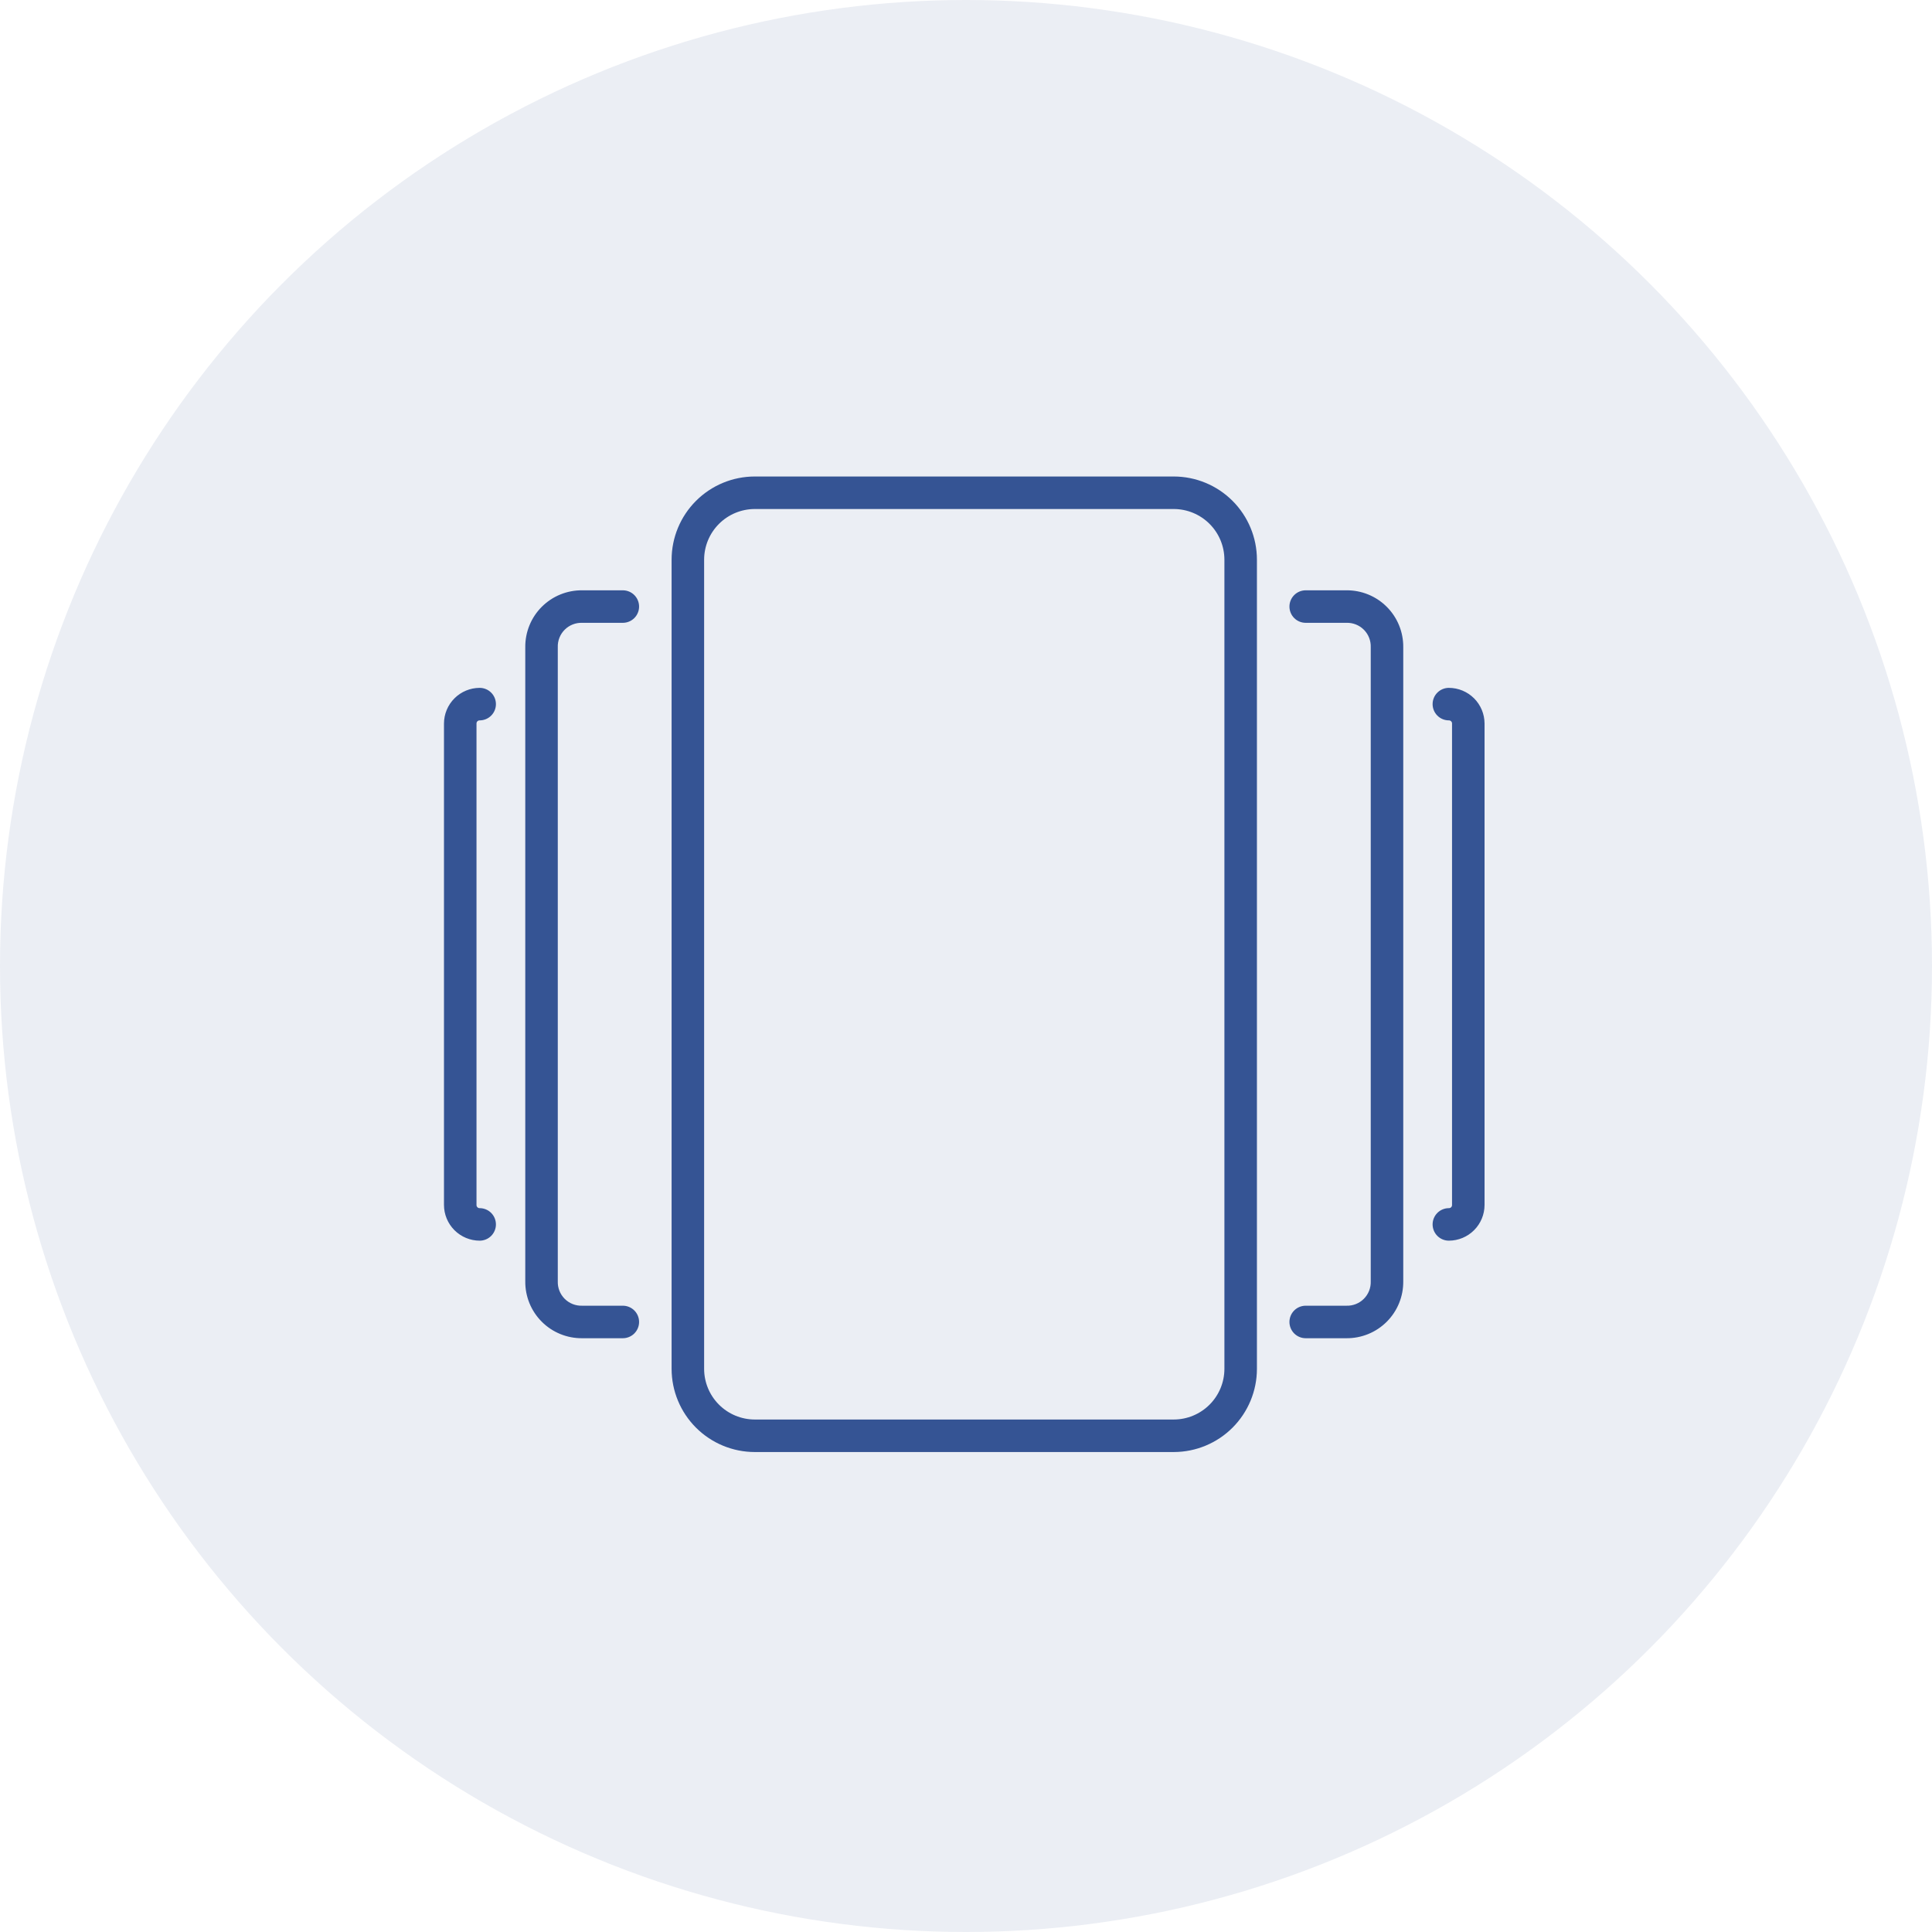 <?xml version="1.0" encoding="UTF-8"?> <svg xmlns="http://www.w3.org/2000/svg" width="557" height="557" viewBox="0 0 557 557" fill="none"> <circle cx="278.5" cy="278.5" r="278.5" fill="#355494" fill-opacity="0.1"></circle> <g clip-path="url(#clip0_1208_42)"> <path d="M338.398 418.625H217.602C211.244 418.619 205.15 416.091 200.654 411.596C196.159 407.1 193.631 401.006 193.625 394.648V161.352C193.631 154.994 196.159 148.9 200.654 144.404C205.15 139.909 211.244 137.381 217.602 137.375H338.398C344.756 137.381 350.85 139.909 355.346 144.404C359.841 148.9 362.369 154.994 362.375 161.352V394.648C362.369 401.006 359.841 407.1 355.346 411.596C350.85 416.091 344.756 418.619 338.398 418.625ZM217.602 146.75C213.731 146.756 210.021 148.297 207.284 151.034C204.547 153.771 203.006 157.481 203 161.352V394.648C203.006 398.519 204.547 402.229 207.284 404.966C210.021 407.703 213.731 409.244 217.602 409.25H338.398C342.269 409.244 345.979 407.703 348.716 404.966C351.453 402.229 352.994 398.519 353 394.648V161.352C352.994 157.481 351.453 153.771 348.716 151.034C345.979 148.297 342.269 146.756 338.398 146.75H217.602ZM179.562 385.812H167.844C165.683 385.834 163.54 385.425 161.539 384.608C159.539 383.792 157.722 382.584 156.194 381.056C154.666 379.528 153.458 377.711 152.642 375.711C151.825 373.71 151.416 371.567 151.438 369.406V186.594C151.416 184.433 151.825 182.29 152.642 180.289C153.458 178.289 154.666 176.472 156.194 174.944C157.722 173.416 159.539 172.208 161.539 171.392C163.54 170.575 165.683 170.166 167.844 170.188H179.562C180.806 170.188 181.998 170.681 182.877 171.56C183.756 172.44 184.25 173.632 184.25 174.875C184.25 176.118 183.756 177.31 182.877 178.19C181.998 179.069 180.806 179.562 179.562 179.562H167.844C166.912 179.53 165.983 179.689 165.115 180.031C164.247 180.373 163.459 180.89 162.799 181.549C162.14 182.209 161.623 182.997 161.281 183.865C160.939 184.733 160.78 185.662 160.812 186.594V369.406C160.78 370.338 160.939 371.267 161.281 372.135C161.623 373.003 162.14 373.791 162.799 374.451C163.459 375.11 164.247 375.627 165.115 375.969C165.983 376.311 166.912 376.47 167.844 376.438H179.562C180.806 376.438 181.998 376.931 182.877 377.81C183.756 378.69 184.25 379.882 184.25 381.125C184.25 382.368 183.756 383.56 182.877 384.44C181.998 385.319 180.806 385.812 179.562 385.812ZM138.289 357.688C135.562 357.681 132.949 356.595 131.02 354.667C129.092 352.739 128.006 350.125 128 347.398V208.602C128.006 205.875 129.092 203.261 131.02 201.333C132.949 199.405 135.562 198.319 138.289 198.312C139.532 198.312 140.725 198.806 141.604 199.685C142.483 200.565 142.977 201.757 142.977 203C142.977 204.243 142.483 205.435 141.604 206.315C140.725 207.194 139.532 207.688 138.289 207.688C138.168 207.684 138.048 207.706 137.935 207.751C137.823 207.795 137.721 207.863 137.636 207.948C137.55 208.034 137.483 208.136 137.438 208.248C137.393 208.36 137.372 208.481 137.375 208.602V347.398C137.372 347.519 137.393 347.64 137.438 347.752C137.483 347.864 137.55 347.966 137.636 348.052C137.721 348.137 137.823 348.205 137.935 348.249C138.048 348.294 138.168 348.316 138.289 348.312C139.532 348.313 140.725 348.806 141.604 349.685C142.483 350.565 142.977 351.757 142.977 353C142.977 354.243 142.483 355.435 141.604 356.315C140.725 357.194 139.532 357.688 138.289 357.688ZM388.156 385.812H376.438C375.194 385.812 374.002 385.319 373.123 384.44C372.244 383.56 371.75 382.368 371.75 381.125C371.75 379.882 372.244 378.69 373.123 377.81C374.002 376.931 375.194 376.438 376.438 376.438H388.156C389.088 376.47 390.017 376.311 390.885 375.969C391.753 375.627 392.541 375.11 393.201 374.451C393.86 373.791 394.377 373.003 394.719 372.135C395.061 371.267 395.22 370.338 395.188 369.406V186.594C395.22 185.662 395.061 184.733 394.719 183.865C394.377 182.997 393.86 182.209 393.201 181.549C392.541 180.89 391.753 180.373 390.885 180.031C390.017 179.689 389.088 179.53 388.156 179.562H376.438C375.194 179.562 374.002 179.069 373.123 178.19C372.244 177.31 371.75 176.118 371.75 174.875C371.75 173.632 372.244 172.44 373.123 171.56C374.002 170.681 375.194 170.188 376.438 170.188H388.156C390.317 170.166 392.46 170.575 394.461 171.392C396.461 172.208 398.278 173.416 399.806 174.944C401.334 176.472 402.542 178.289 403.358 180.289C404.175 182.29 404.584 184.433 404.562 186.594V369.406C404.584 371.567 404.175 373.71 403.358 375.711C402.542 377.711 401.334 379.528 399.806 381.056C398.278 382.584 396.461 383.792 394.461 384.608C392.46 385.425 390.317 385.834 388.156 385.812ZM417.711 357.688C416.468 357.688 415.275 357.194 414.396 356.315C413.517 355.435 413.023 354.243 413.023 353C413.023 351.757 413.517 350.565 414.396 349.685C415.275 348.806 416.468 348.312 417.711 348.312C417.832 348.316 417.952 348.294 418.065 348.249C418.177 348.205 418.279 348.137 418.364 348.052C418.45 347.966 418.517 347.864 418.562 347.752C418.607 347.64 418.628 347.519 418.625 347.398V208.602C418.628 208.481 418.607 208.36 418.562 208.248C418.517 208.136 418.45 208.034 418.364 207.948C418.279 207.863 418.177 207.795 418.065 207.751C417.952 207.706 417.832 207.684 417.711 207.688C416.468 207.688 415.275 207.194 414.396 206.315C413.517 205.435 413.023 204.243 413.023 203C413.023 201.757 413.517 200.565 414.396 199.685C415.275 198.806 416.468 198.312 417.711 198.312C420.438 198.319 423.051 199.405 424.98 201.333C426.908 203.261 427.994 205.875 428 208.602V347.398C427.994 350.125 426.908 352.739 424.98 354.667C423.051 356.595 420.438 357.681 417.711 357.688Z" fill="#355494"></path> </g> <defs> <clipPath id="clip0_1208_42"> <rect width="300" height="300" fill="white" transform="translate(128 128)"></rect> </clipPath> </defs> </svg> 
